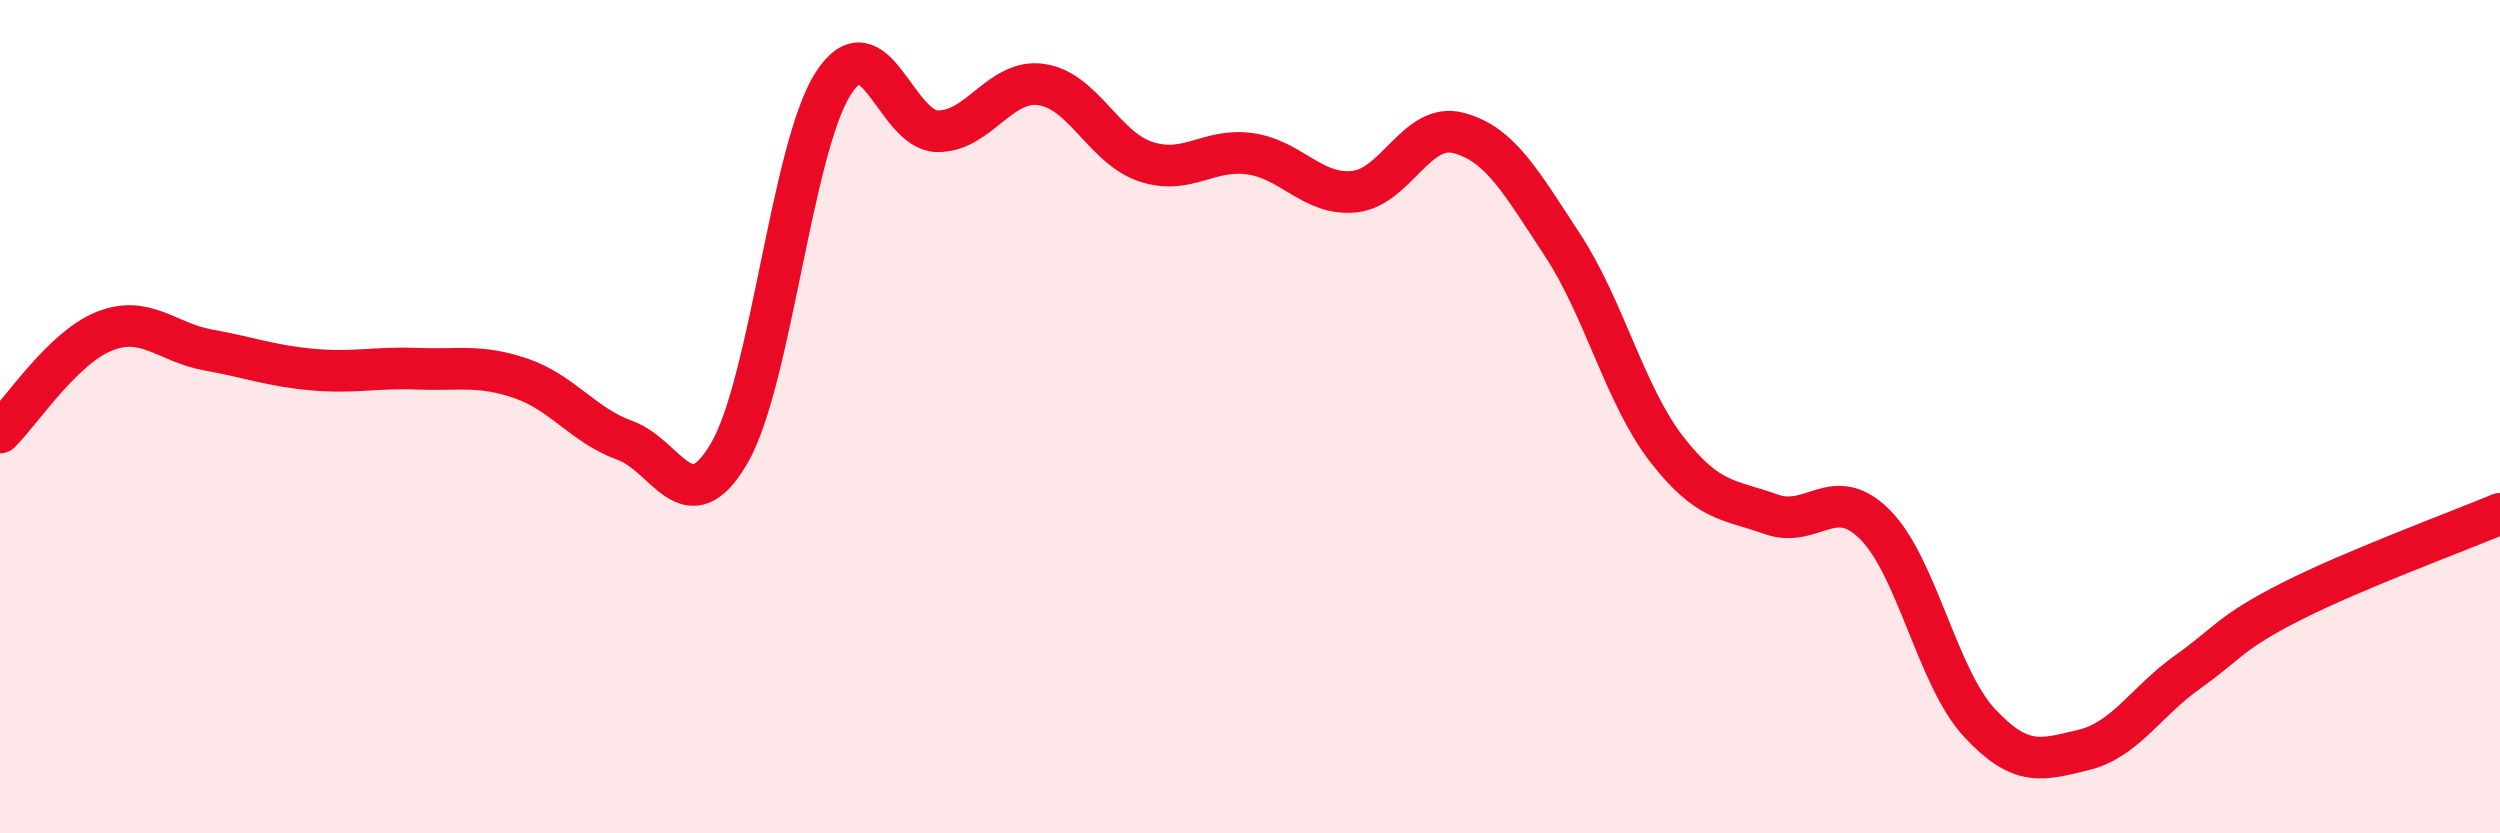 
    <svg width="60" height="20" viewBox="0 0 60 20" xmlns="http://www.w3.org/2000/svg">
      <path
        d="M 0,10.38 C 0.5,9.89 1.5,8.35 2.5,7.95 C 3.5,7.55 4,8.22 5,8.4 C 6,8.58 6.5,8.78 7.5,8.87 C 8.5,8.96 9,8.81 10,8.85 C 11,8.89 11.5,8.74 12.5,9.08 C 13.5,9.42 14,10.21 15,10.57 C 16,10.93 16.5,12.59 17.5,10.88 C 18.5,9.17 19,3.55 20,2 C 21,0.45 21.5,3.14 22.5,3.15 C 23.5,3.16 24,1.88 25,2.03 C 26,2.18 26.5,3.55 27.5,3.88 C 28.5,4.21 29,3.55 30,3.69 C 31,3.83 31.5,4.7 32.5,4.6 C 33.5,4.5 34,2.93 35,3.19 C 36,3.45 36.5,4.36 37.5,5.88 C 38.5,7.4 39,9.49 40,10.78 C 41,12.07 41.5,11.98 42.5,12.34 C 43.5,12.7 44,11.59 45,12.59 C 46,13.59 46.5,16.26 47.5,17.34 C 48.5,18.42 49,18.24 50,18 C 51,17.76 51.5,16.84 52.5,16.13 C 53.5,15.42 53.5,15.19 55,14.43 C 56.5,13.67 59,12.75 60,12.33L60 20L0 20Z"
        fill="#EB0A25"
        opacity="0.1"
        stroke-linecap="round"
        stroke-linejoin="round"
      />
      <path
        d="M 0,10.38 C 0.5,9.89 1.5,8.35 2.5,7.95 C 3.5,7.55 4,8.22 5,8.4 C 6,8.58 6.5,8.78 7.5,8.87 C 8.5,8.96 9,8.81 10,8.85 C 11,8.89 11.5,8.74 12.5,9.08 C 13.5,9.42 14,10.21 15,10.57 C 16,10.93 16.5,12.59 17.5,10.88 C 18.5,9.17 19,3.55 20,2 C 21,0.45 21.5,3.14 22.5,3.15 C 23.5,3.16 24,1.88 25,2.03 C 26,2.18 26.5,3.55 27.5,3.88 C 28.5,4.21 29,3.55 30,3.69 C 31,3.83 31.5,4.7 32.5,4.6 C 33.5,4.5 34,2.93 35,3.19 C 36,3.45 36.5,4.36 37.5,5.88 C 38.5,7.4 39,9.49 40,10.78 C 41,12.07 41.5,11.98 42.5,12.34 C 43.5,12.7 44,11.59 45,12.59 C 46,13.59 46.5,16.26 47.5,17.34 C 48.5,18.42 49,18.24 50,18 C 51,17.76 51.5,16.84 52.5,16.13 C 53.5,15.42 53.5,15.19 55,14.43 C 56.5,13.67 59,12.75 60,12.33"
        stroke="#EB0A25"
        stroke-width="1"
        fill="none"
        stroke-linecap="round"
        stroke-linejoin="round"
      />
    </svg>
  
